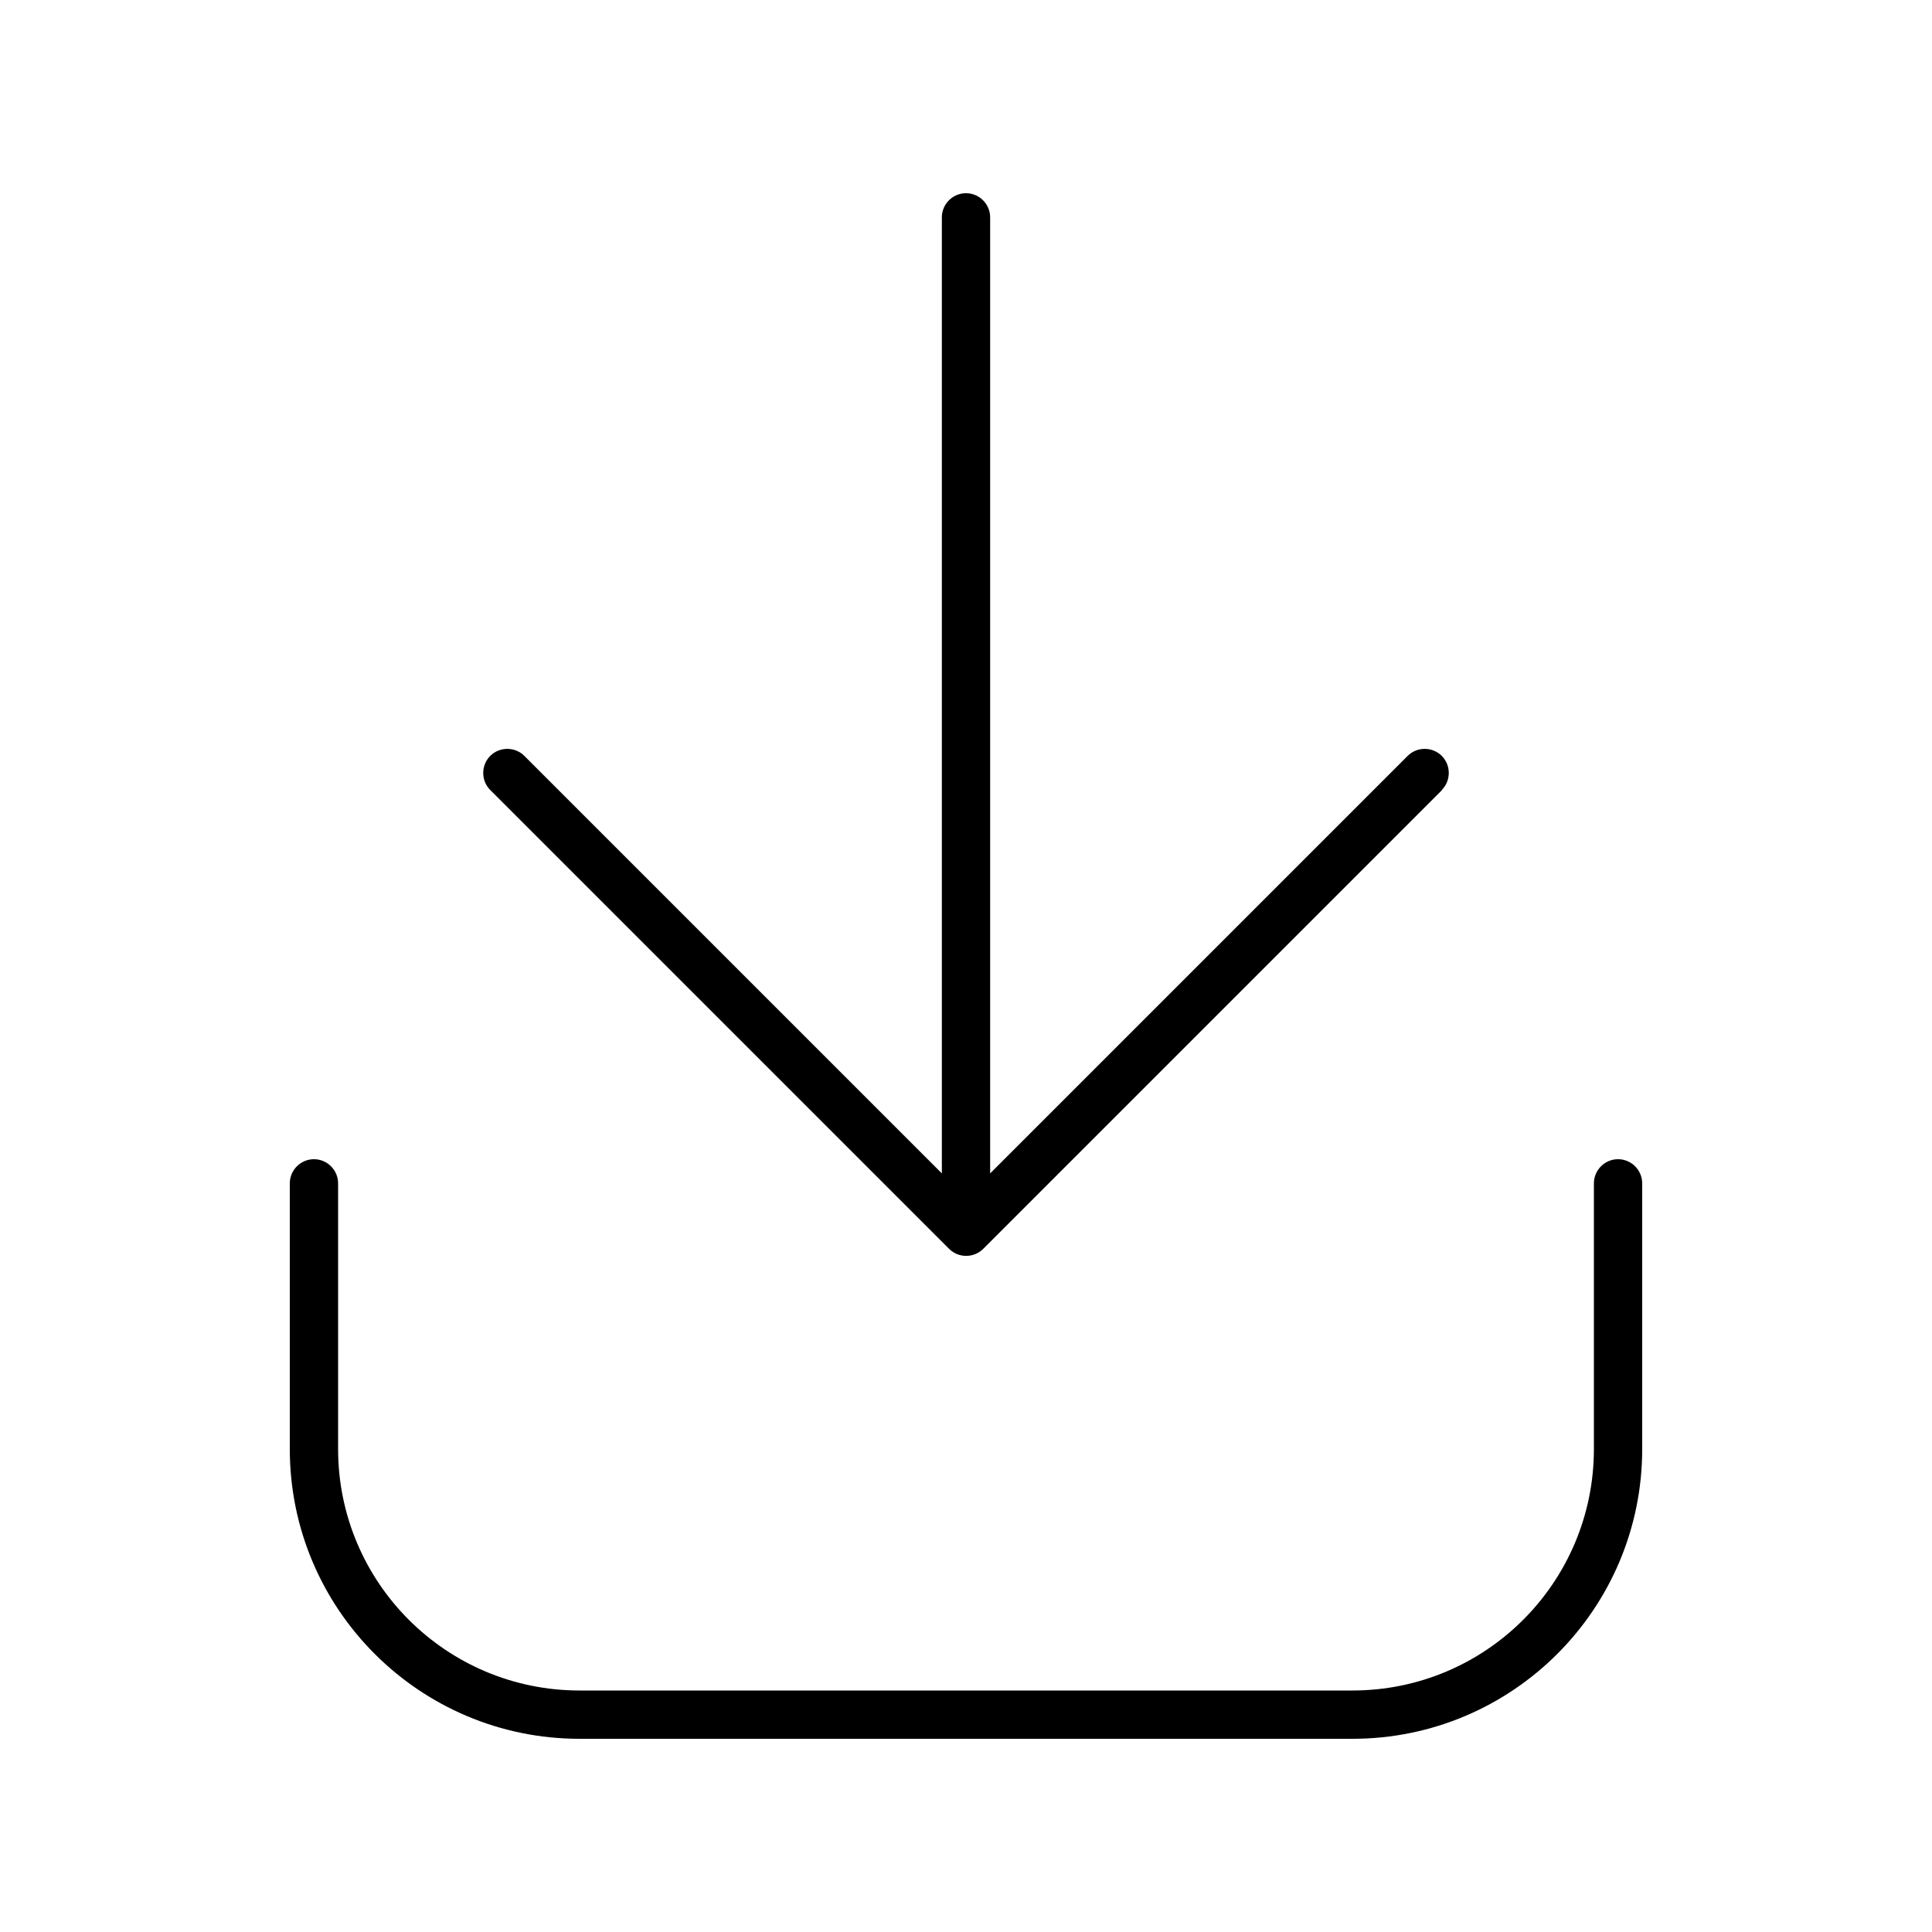 <svg xmlns="http://www.w3.org/2000/svg" viewBox="0 0 640 640"><!--! Font Awesome Pro 7.1.0 by @fontawesome - https://fontawesome.com License - https://fontawesome.com/license (Commercial License) Copyright 2025 Fonticons, Inc. --><path fill="currentColor" d="M477.7 261.7L325.7 413.7C322.6 416.8 317.5 416.8 314.4 413.7L162.4 261.7C159.3 258.6 159.3 253.5 162.4 250.4C165.5 247.3 170.6 247.3 173.7 250.4L312 388.7L312 72C312 67.6 315.6 64 320 64C324.4 64 328 67.6 328 72L328 388.7L466.3 250.4C469.4 247.3 474.5 247.3 477.6 250.4C480.7 253.5 480.7 258.6 477.6 261.7zM112 392L112 480C112 524.2 147.8 560 192 560L448 560C492.2 560 528 524.2 528 480L528 392C528 387.6 531.6 384 536 384C540.4 384 544 387.6 544 392L544 480C544 533 501 576 448 576L192 576C139 576 96 533 96 480L96 392C96 387.6 99.6 384 104 384C108.4 384 112 387.6 112 392z"/></svg>
